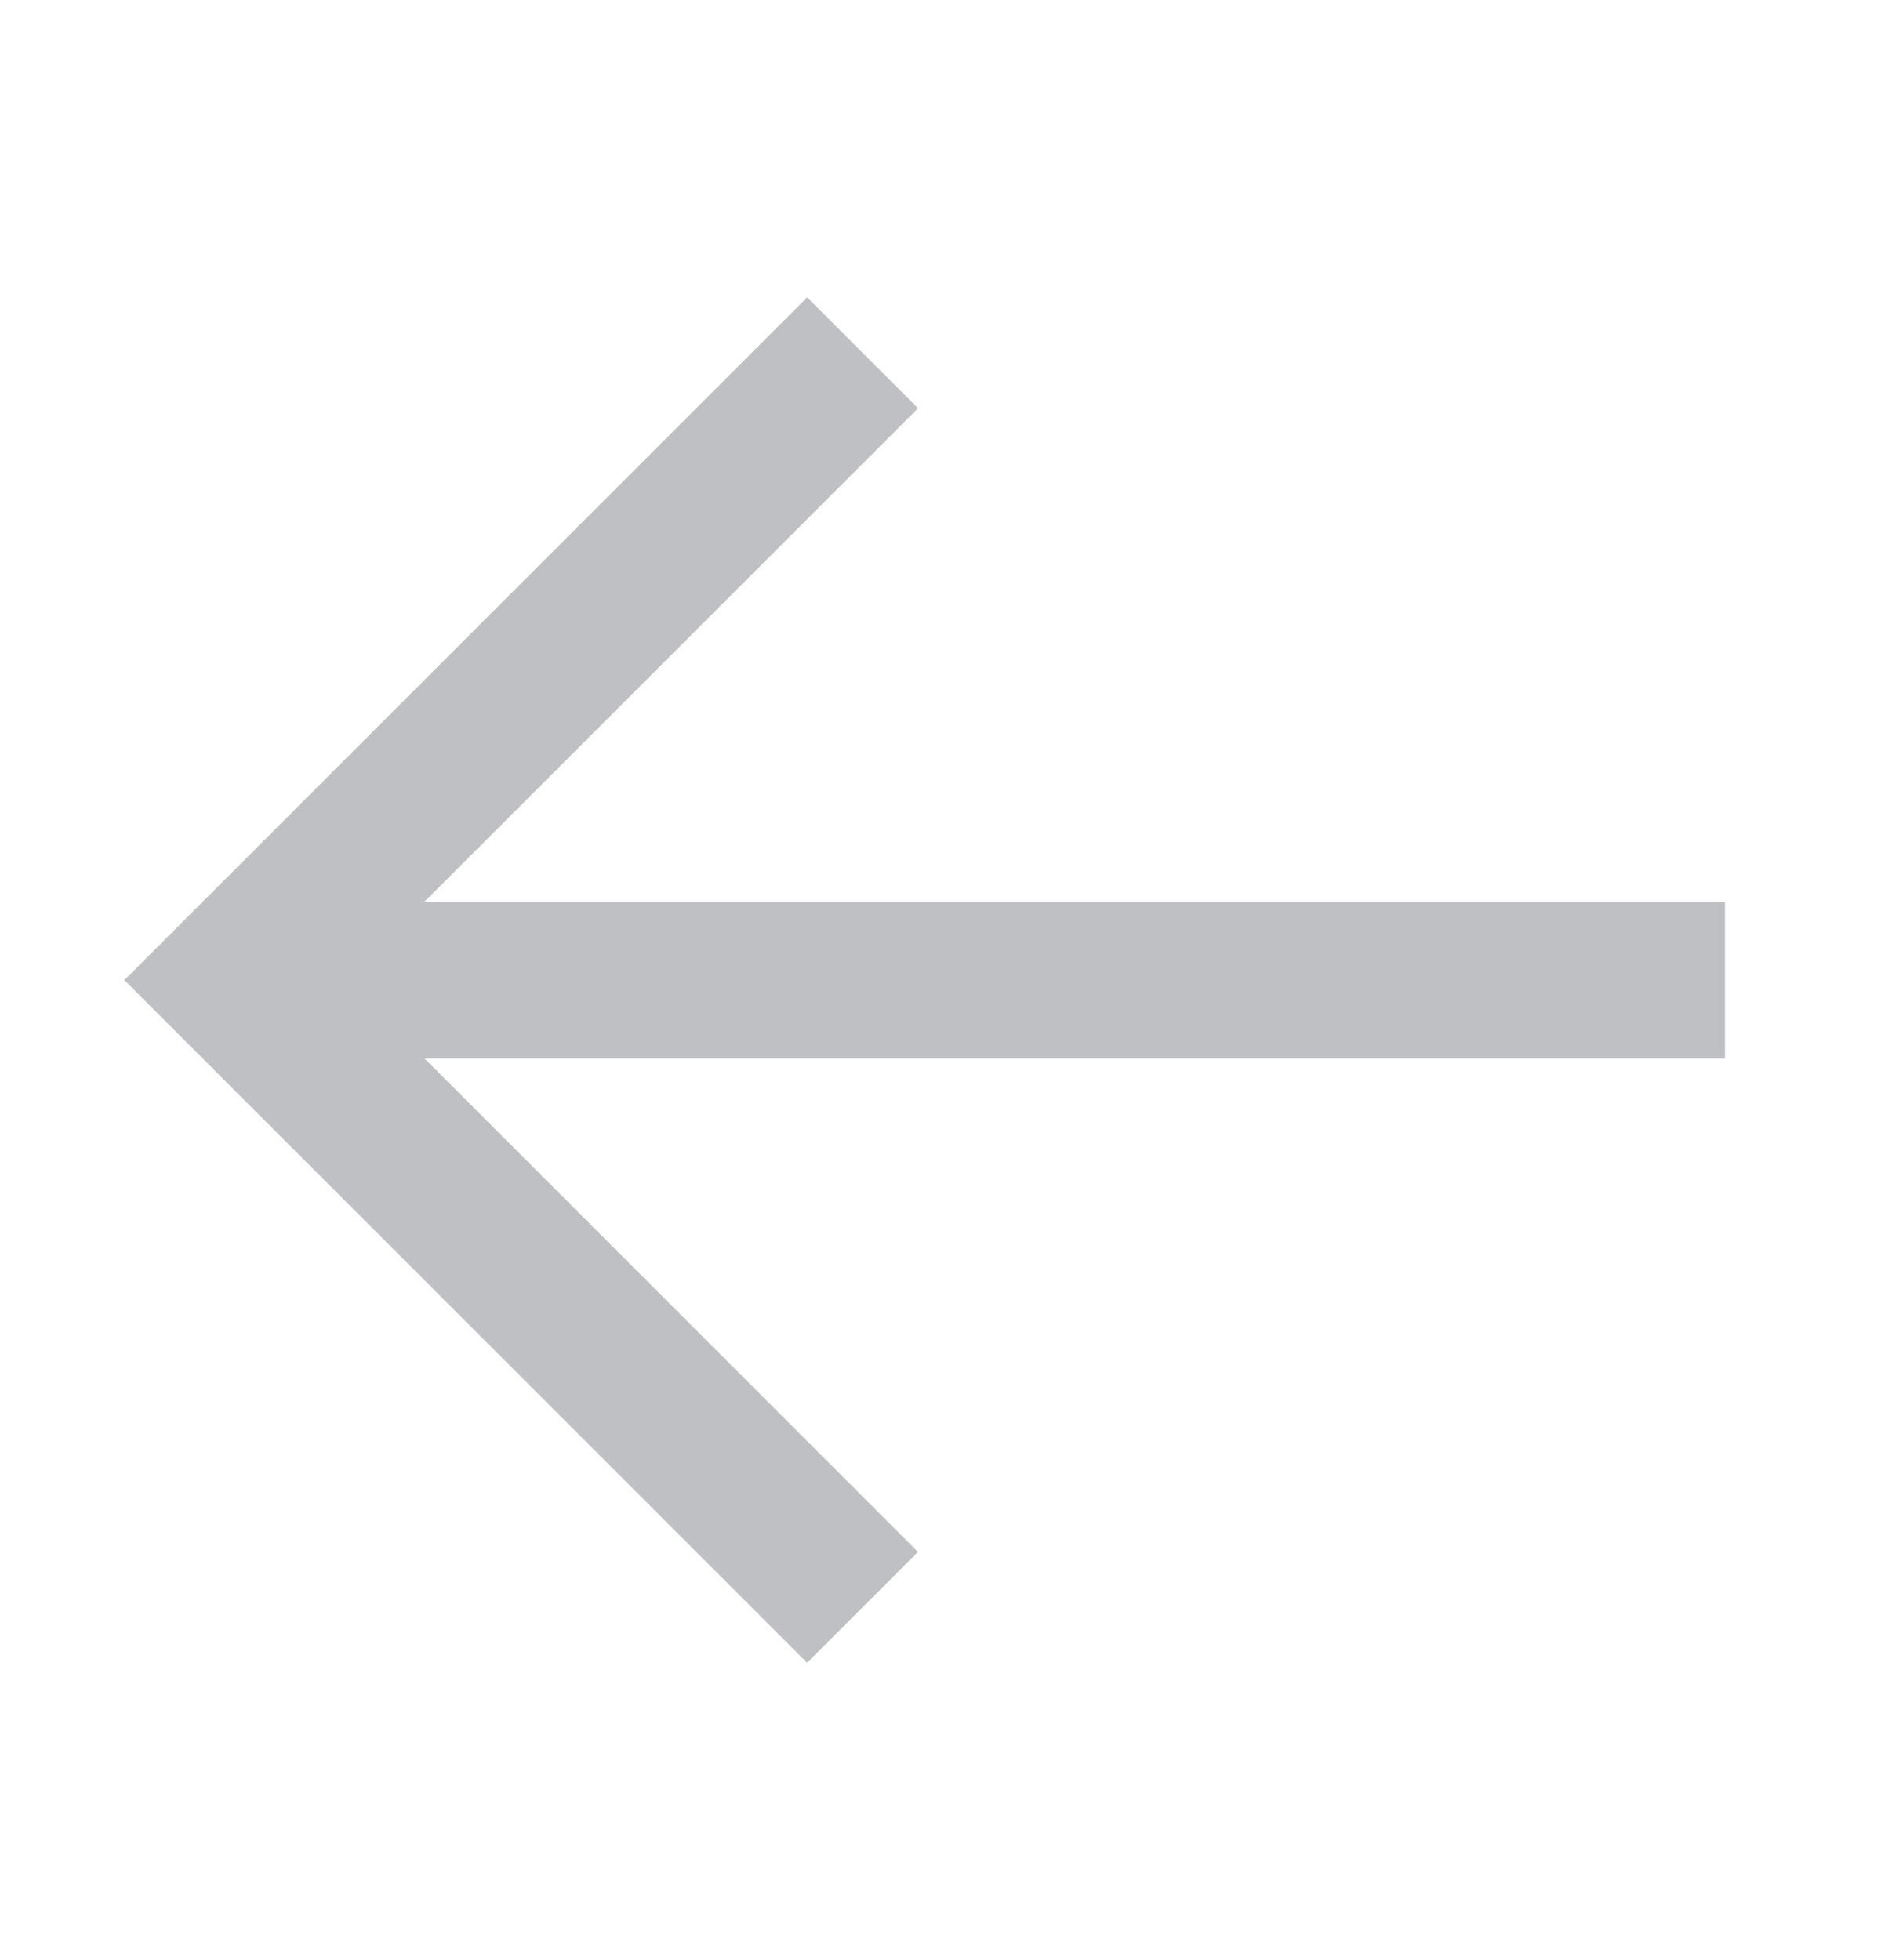<svg width="24" height="25" viewBox="0 0 24 25" fill="none" xmlns="http://www.w3.org/2000/svg">
<path d="M1.586 12.5L10.293 3.793L11.707 5.207L5.414 11.5L22 11.5L22 13.5L5.414 13.5L11.707 19.793L10.293 21.207L1.586 12.5Z" fill="#BFC0C4"/>
</svg>
